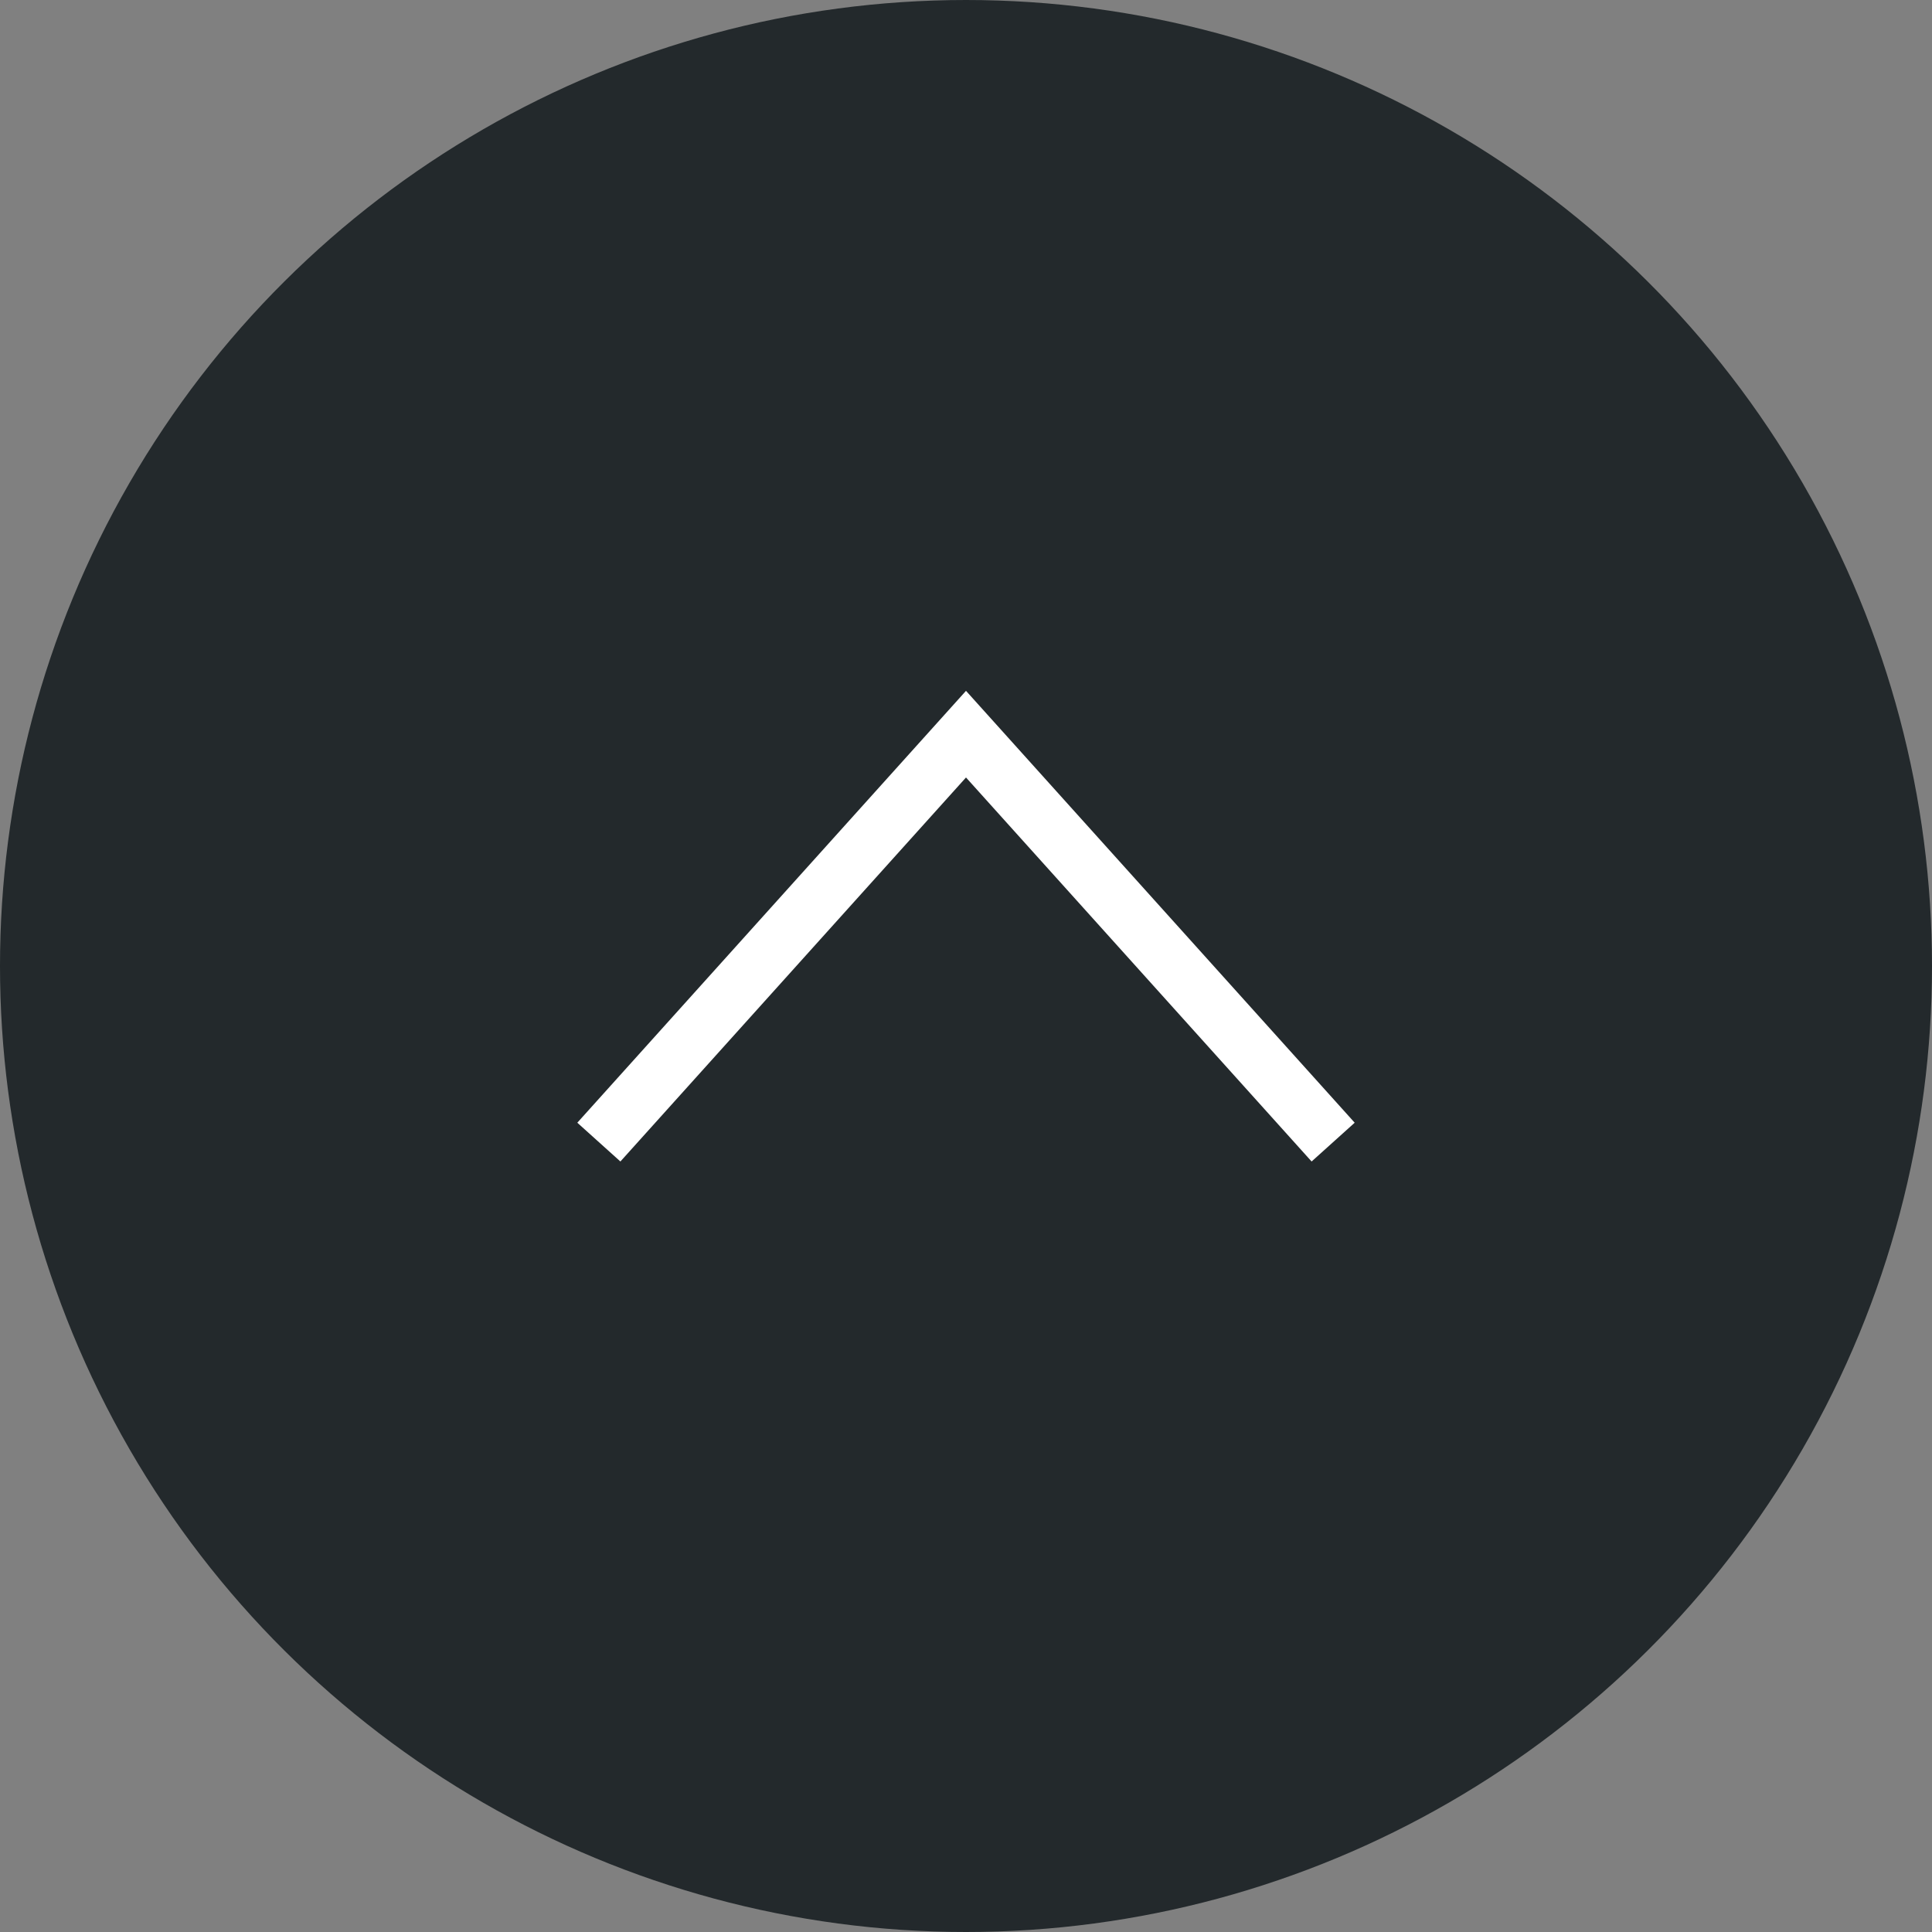 <svg width="50" height="50" viewBox="0 0 50 50" fill="none" xmlns="http://www.w3.org/2000/svg">
<rect x="0" y="0" width="50" height="50" fill="#808080" stroke="none"/>
<circle cx="25" cy="25" r="25" transform="matrix(-4.37114e-08 -1 -1 4.37114e-08 50 50)" fill="#23292C"/>
<path d="M34 29L25 19L16 29" fill="#23292C"/>
<path d="M34 29L25 19L16 29" stroke="white" stroke-width="1.5" stroke-linecap="square"/>
</svg>
